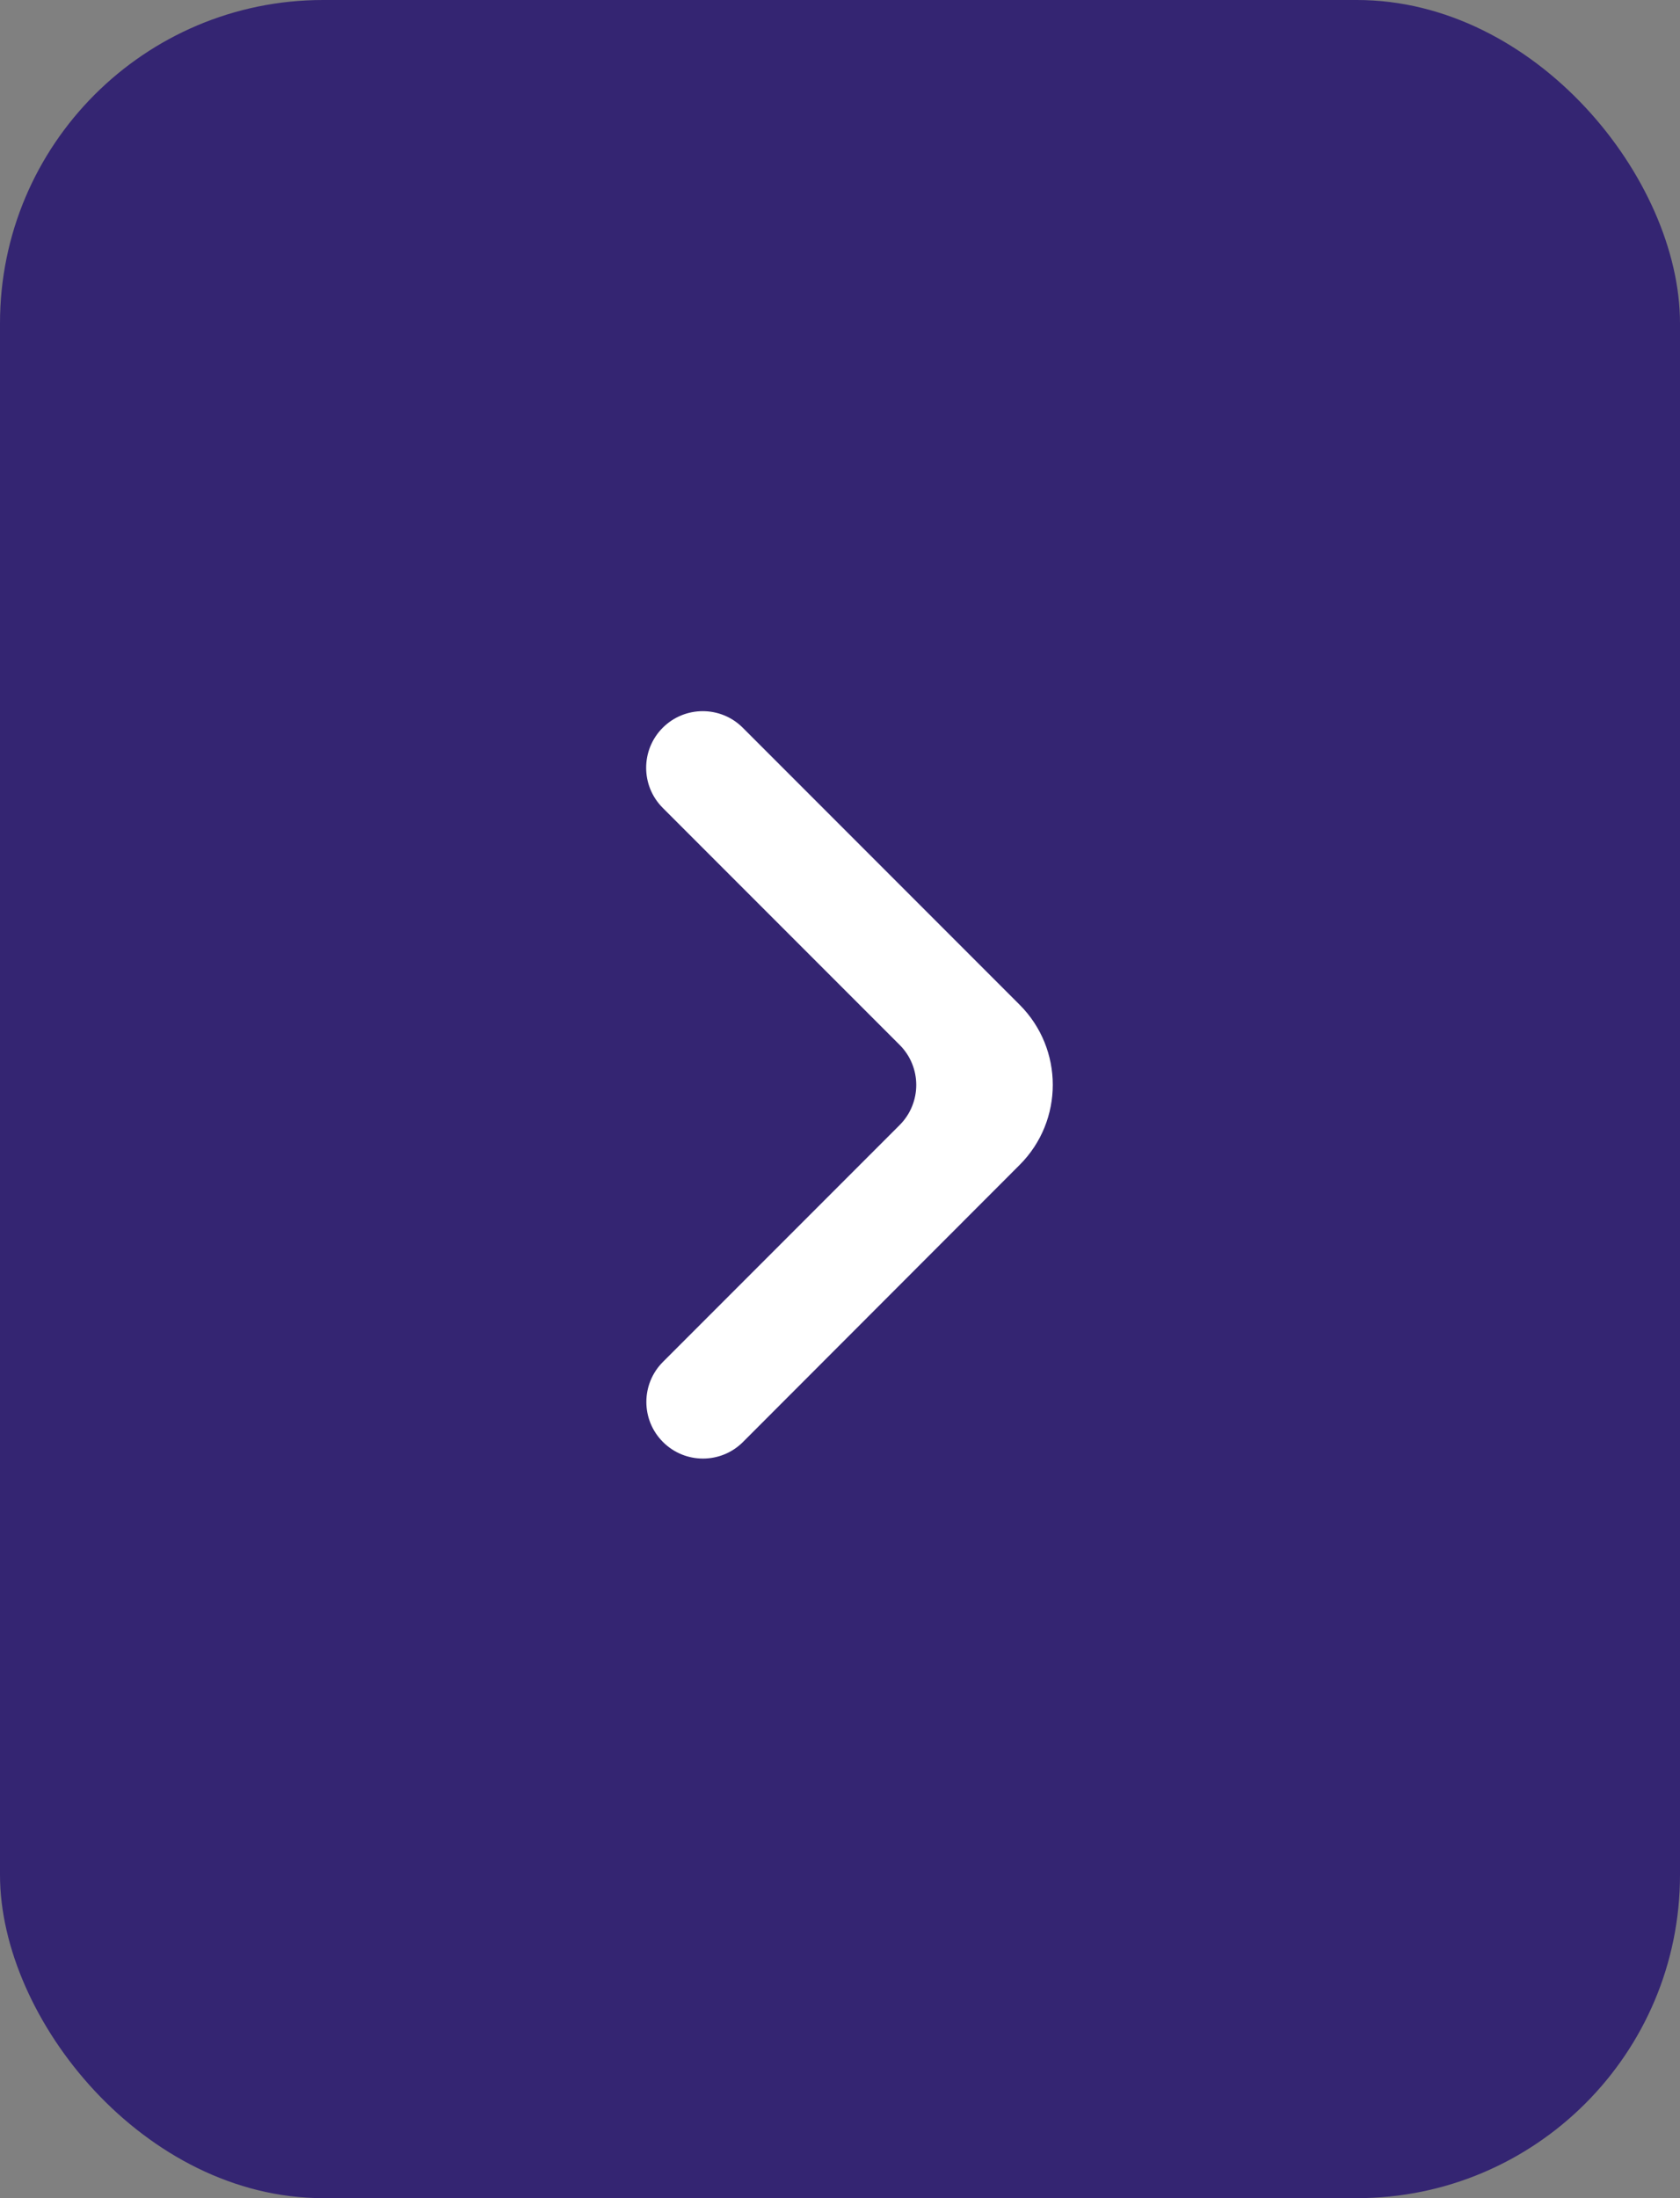 <svg width="52" height="68" viewBox="0 0 52 68" fill="none" xmlns="http://www.w3.org/2000/svg">
<rect x="0" y="0" width="52" height="68" fill="#808080" stroke="none"/>
<rect width="52" height="68" rx="10" fill="#342572"/>
<path d="M20.52 44.608C21.204 45.292 22.313 45.292 22.997 44.608L31.561 36.036C32.928 34.668 32.928 32.45 31.56 31.082L22.991 22.513C22.307 21.829 21.197 21.829 20.513 22.513C19.829 23.197 19.829 24.307 20.513 24.991L27.847 32.325C28.531 33.009 28.531 34.118 27.847 34.803L20.52 42.13C19.835 42.815 19.835 43.924 20.52 44.608Z" fill="white"/>
</svg>
